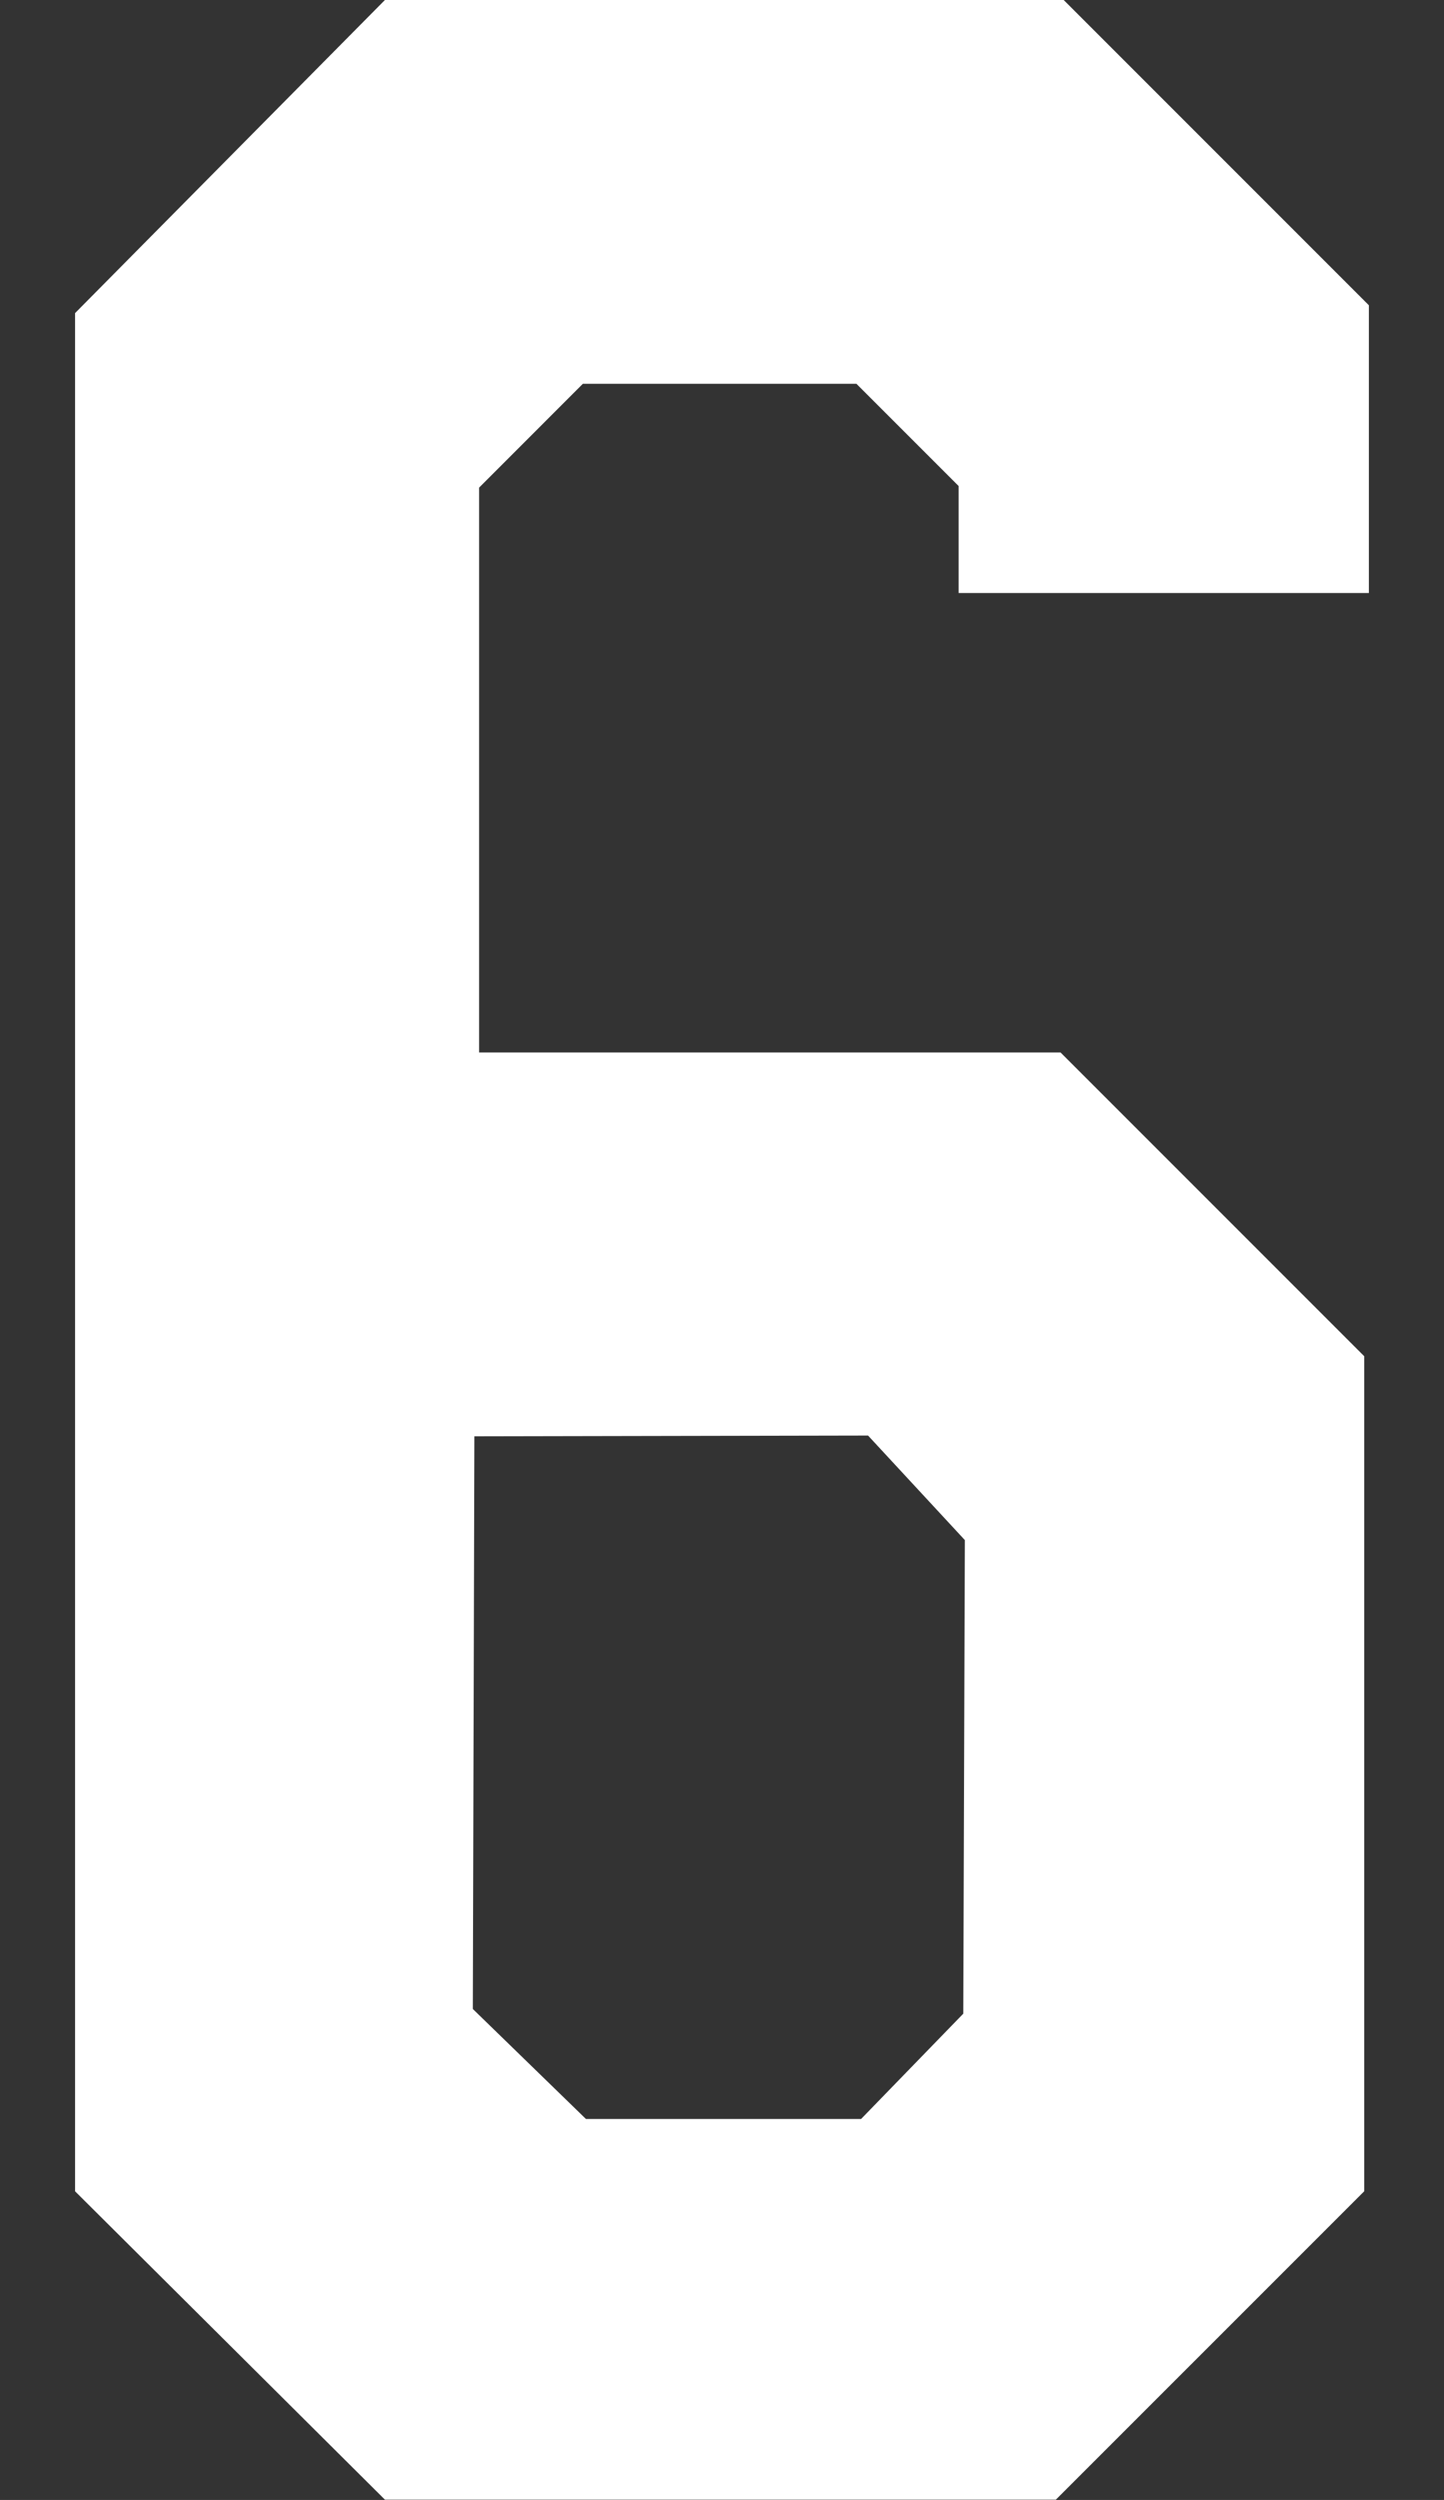 <?xml version="1.0" encoding="UTF-8" standalone="no"?>
<!-- Created with Inkscape (http://www.inkscape.org/) -->

<svg
   width="26mm"
   height="45mm"
   viewBox="0 0 26 45"
   version="1.1"
   id="svg1"
   inkscape:version="1.3.2 (091e20e, 2023-11-25)"
   sodipodi:docname="6.svg"
   xml:space="preserve"
   xmlns:inkscape="http://www.inkscape.org/namespaces/inkscape"
   xmlns:sodipodi="http://sodipodi.sourceforge.net/DTD/sodipodi-0.dtd"
   xmlns="http://www.w3.org/2000/svg"
   xmlns:svg="http://www.w3.org/2000/svg"><rect x="0" y="0" width="26" height="45" fill="#333333" stroke="none"/><sodipodi:namedview
     id="namedview1"
     pagecolor="#ffffff"
     bordercolor="#000000"
     borderopacity="0.25"
     inkscape:showpageshadow="2"
     inkscape:pageopacity="0.0"
     inkscape:pagecheckerboard="0"
     inkscape:deskcolor="#d1d1d1"
     inkscape:document-units="mm"
     inkscape:zoom="4.7572176"
     inkscape:cx="55.494624"
     inkscape:cy="100.16359"
     inkscape:window-width="2176"
     inkscape:window-height="1212"
     inkscape:window-x="2237"
     inkscape:window-y="108"
     inkscape:window-maximized="0"
     inkscape:current-layer="layer8" /><defs
     id="defs1" /><g
     inkscape:groupmode="layer"
     id="layer8"
     inkscape:label="6"
     style="display:inline"
     transform="translate(-104.258,-118.162)"><path
       id="path7"
       style="display:inline;fill:#ffffff;fill-opacity:1;stroke:#ffffff;stroke-width:0.051;stroke-opacity:1"
       d="m 111.2,118.187 -5.565,5.622 v 33.786 l 5.565,5.537 h 12.058 l 5.538,-5.537 v -15.01 l -5.453,-5.453 h -10.484 v -10.203 l 1.883,-1.884 h 4.947 l 1.855,1.855 v 1.911 h 7.336 v -5.143 l -5.481,-5.481 z m 8.699,25.79 1.757,1.897 -0.028,8.545 -1.855,1.911 h -4.975 l -2.052,-1.995 0.028,-10.344 z"
       inkscape:label=" Number" /></g></svg>
